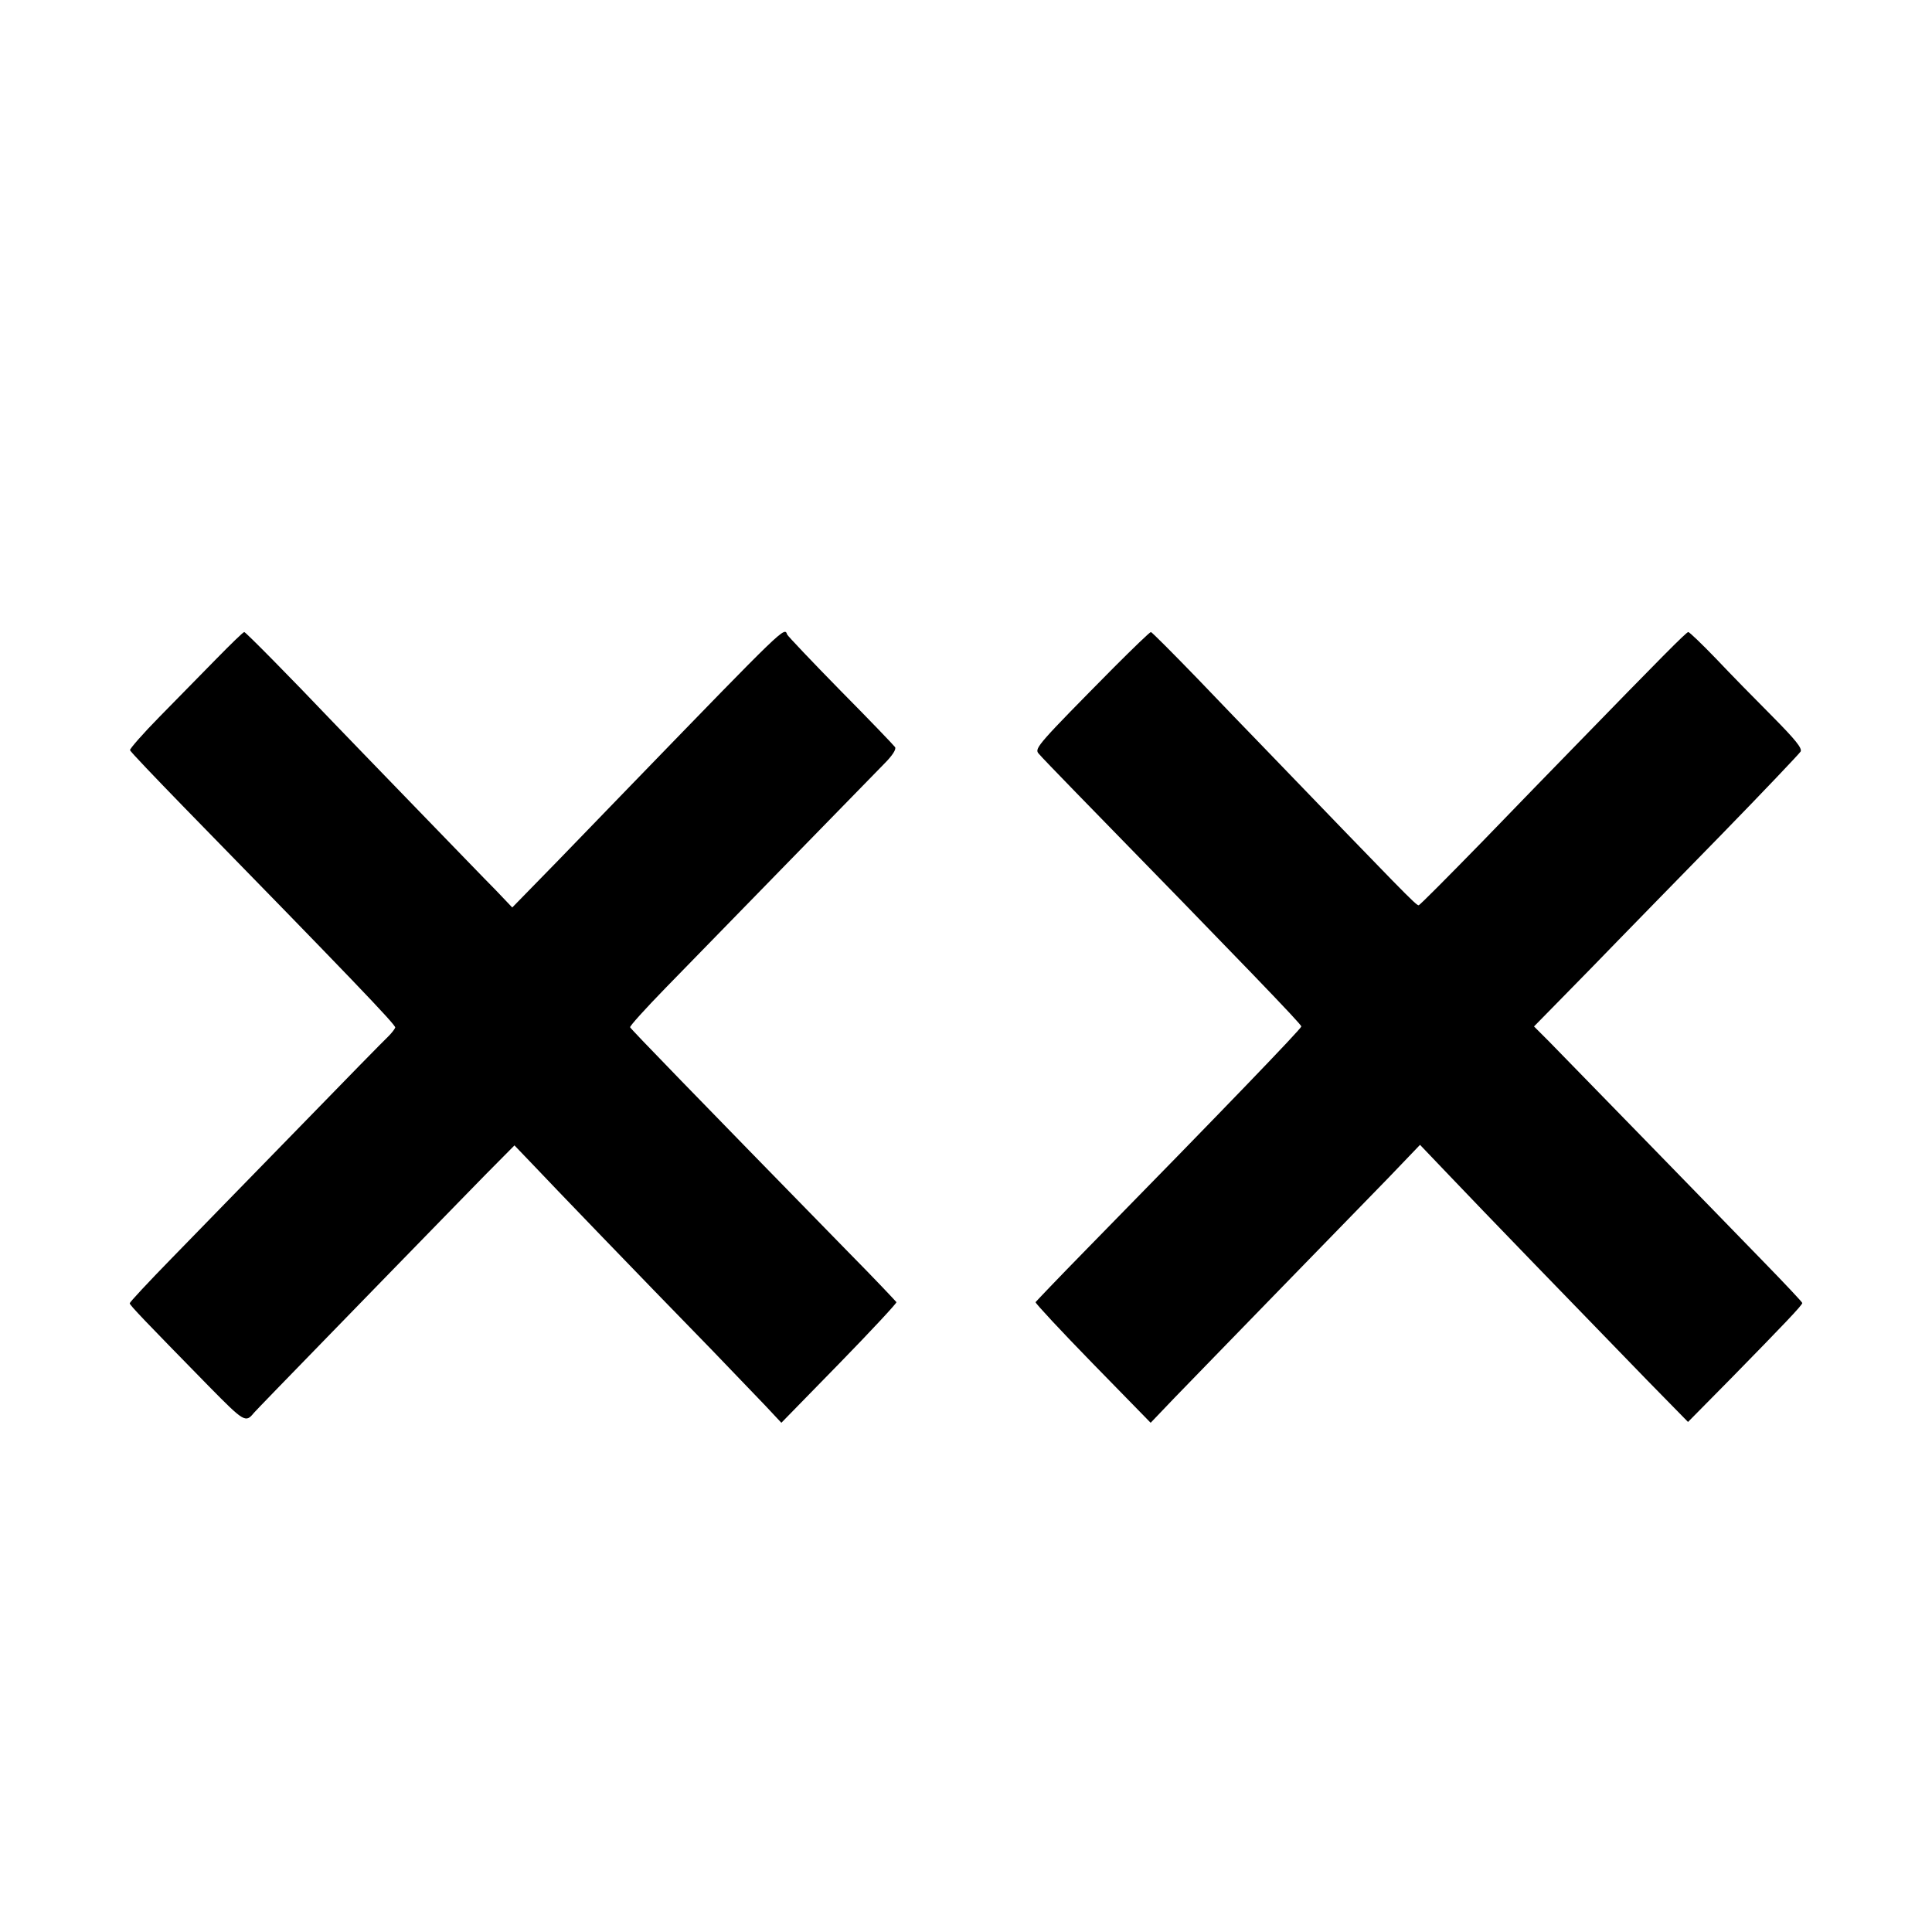 <?xml version="1.0" standalone="no"?>
<!DOCTYPE svg PUBLIC "-//W3C//DTD SVG 20010904//EN"
 "http://www.w3.org/TR/2001/REC-SVG-20010904/DTD/svg10.dtd">
<svg version="1.0" xmlns="http://www.w3.org/2000/svg"
 width="700pt" height="700pt" viewBox="0 0 700 700"
 preserveAspectRatio="xMidYMid meet">
<g transform="translate(0,700) scale(0.1,-0.1)"
fill="#000000" stroke="none">
<path d="M784 4613 c-53 -54 -145 -148 -206 -210 -60 -61 -108 -116 -107 -121
2 -6 90 -98 194 -205 595 -609 770 -791 767 -800 -2 -6 -13 -20 -25 -32 -12
-11 -160 -162 -328 -335 -169 -173 -375 -385 -458 -470 -83 -85 -151 -158
-151 -162 0 -7 56 -65 287 -301 128 -130 133 -133 163 -96 3 4 127 132 276
285 150 154 313 322 364 374 50 52 140 143 198 203 l106 107 69 -72 c67 -71
372 -388 647 -670 74 -77 160 -167 193 -201 l58 -62 210 215 c115 118 208 218
207 222 -2 3 -79 85 -173 180 -562 575 -790 810 -792 816 -2 4 56 68 128 142
140 144 712 730 792 812 30 30 45 53 40 61 -4 6 -93 99 -198 205 -104 106
-191 198 -193 203 -10 28 -4 34 -562 -542 -58 -60 -179 -185 -269 -278 l-165
-169 -59 62 c-33 33 -166 171 -297 306 -131 135 -261 270 -290 300 -161 169
-320 330 -325 330 -4 0 -49 -44 -101 -97z"/>
<path d="M4037 4583 c-273 -276 -289 -294 -275 -312 7 -9 68 -72 135 -141 613
-628 818 -841 818 -849 0 -8 -284 -303 -780 -809 -99 -101 -181 -187 -183
-190 -1 -4 92 -104 207 -222 l210 -215 86 90 c47 49 216 222 374 385 158 162
339 348 402 413 l114 119 106 -111 c112 -118 478 -496 719 -744 l146 -149 156
158 c189 193 258 265 258 273 0 3 -62 69 -137 146 -75 77 -269 277 -432 444
-163 167 -320 328 -349 358 l-54 54 105 107 c58 59 149 152 202 207 54 55 222
228 374 383 152 156 280 291 285 299 6 12 -18 42 -102 127 -61 61 -153 155
-204 209 -51 53 -97 97 -101 97 -7 0 -99 -93 -417 -420 -58 -59 -206 -212
-329 -339 -124 -127 -227 -231 -231 -231 -10 0 -55 47 -569 580 -40 41 -145
150 -234 243 -89 92 -164 167 -167 167 -4 0 -63 -57 -133 -127z"/>
</g>
</svg>
